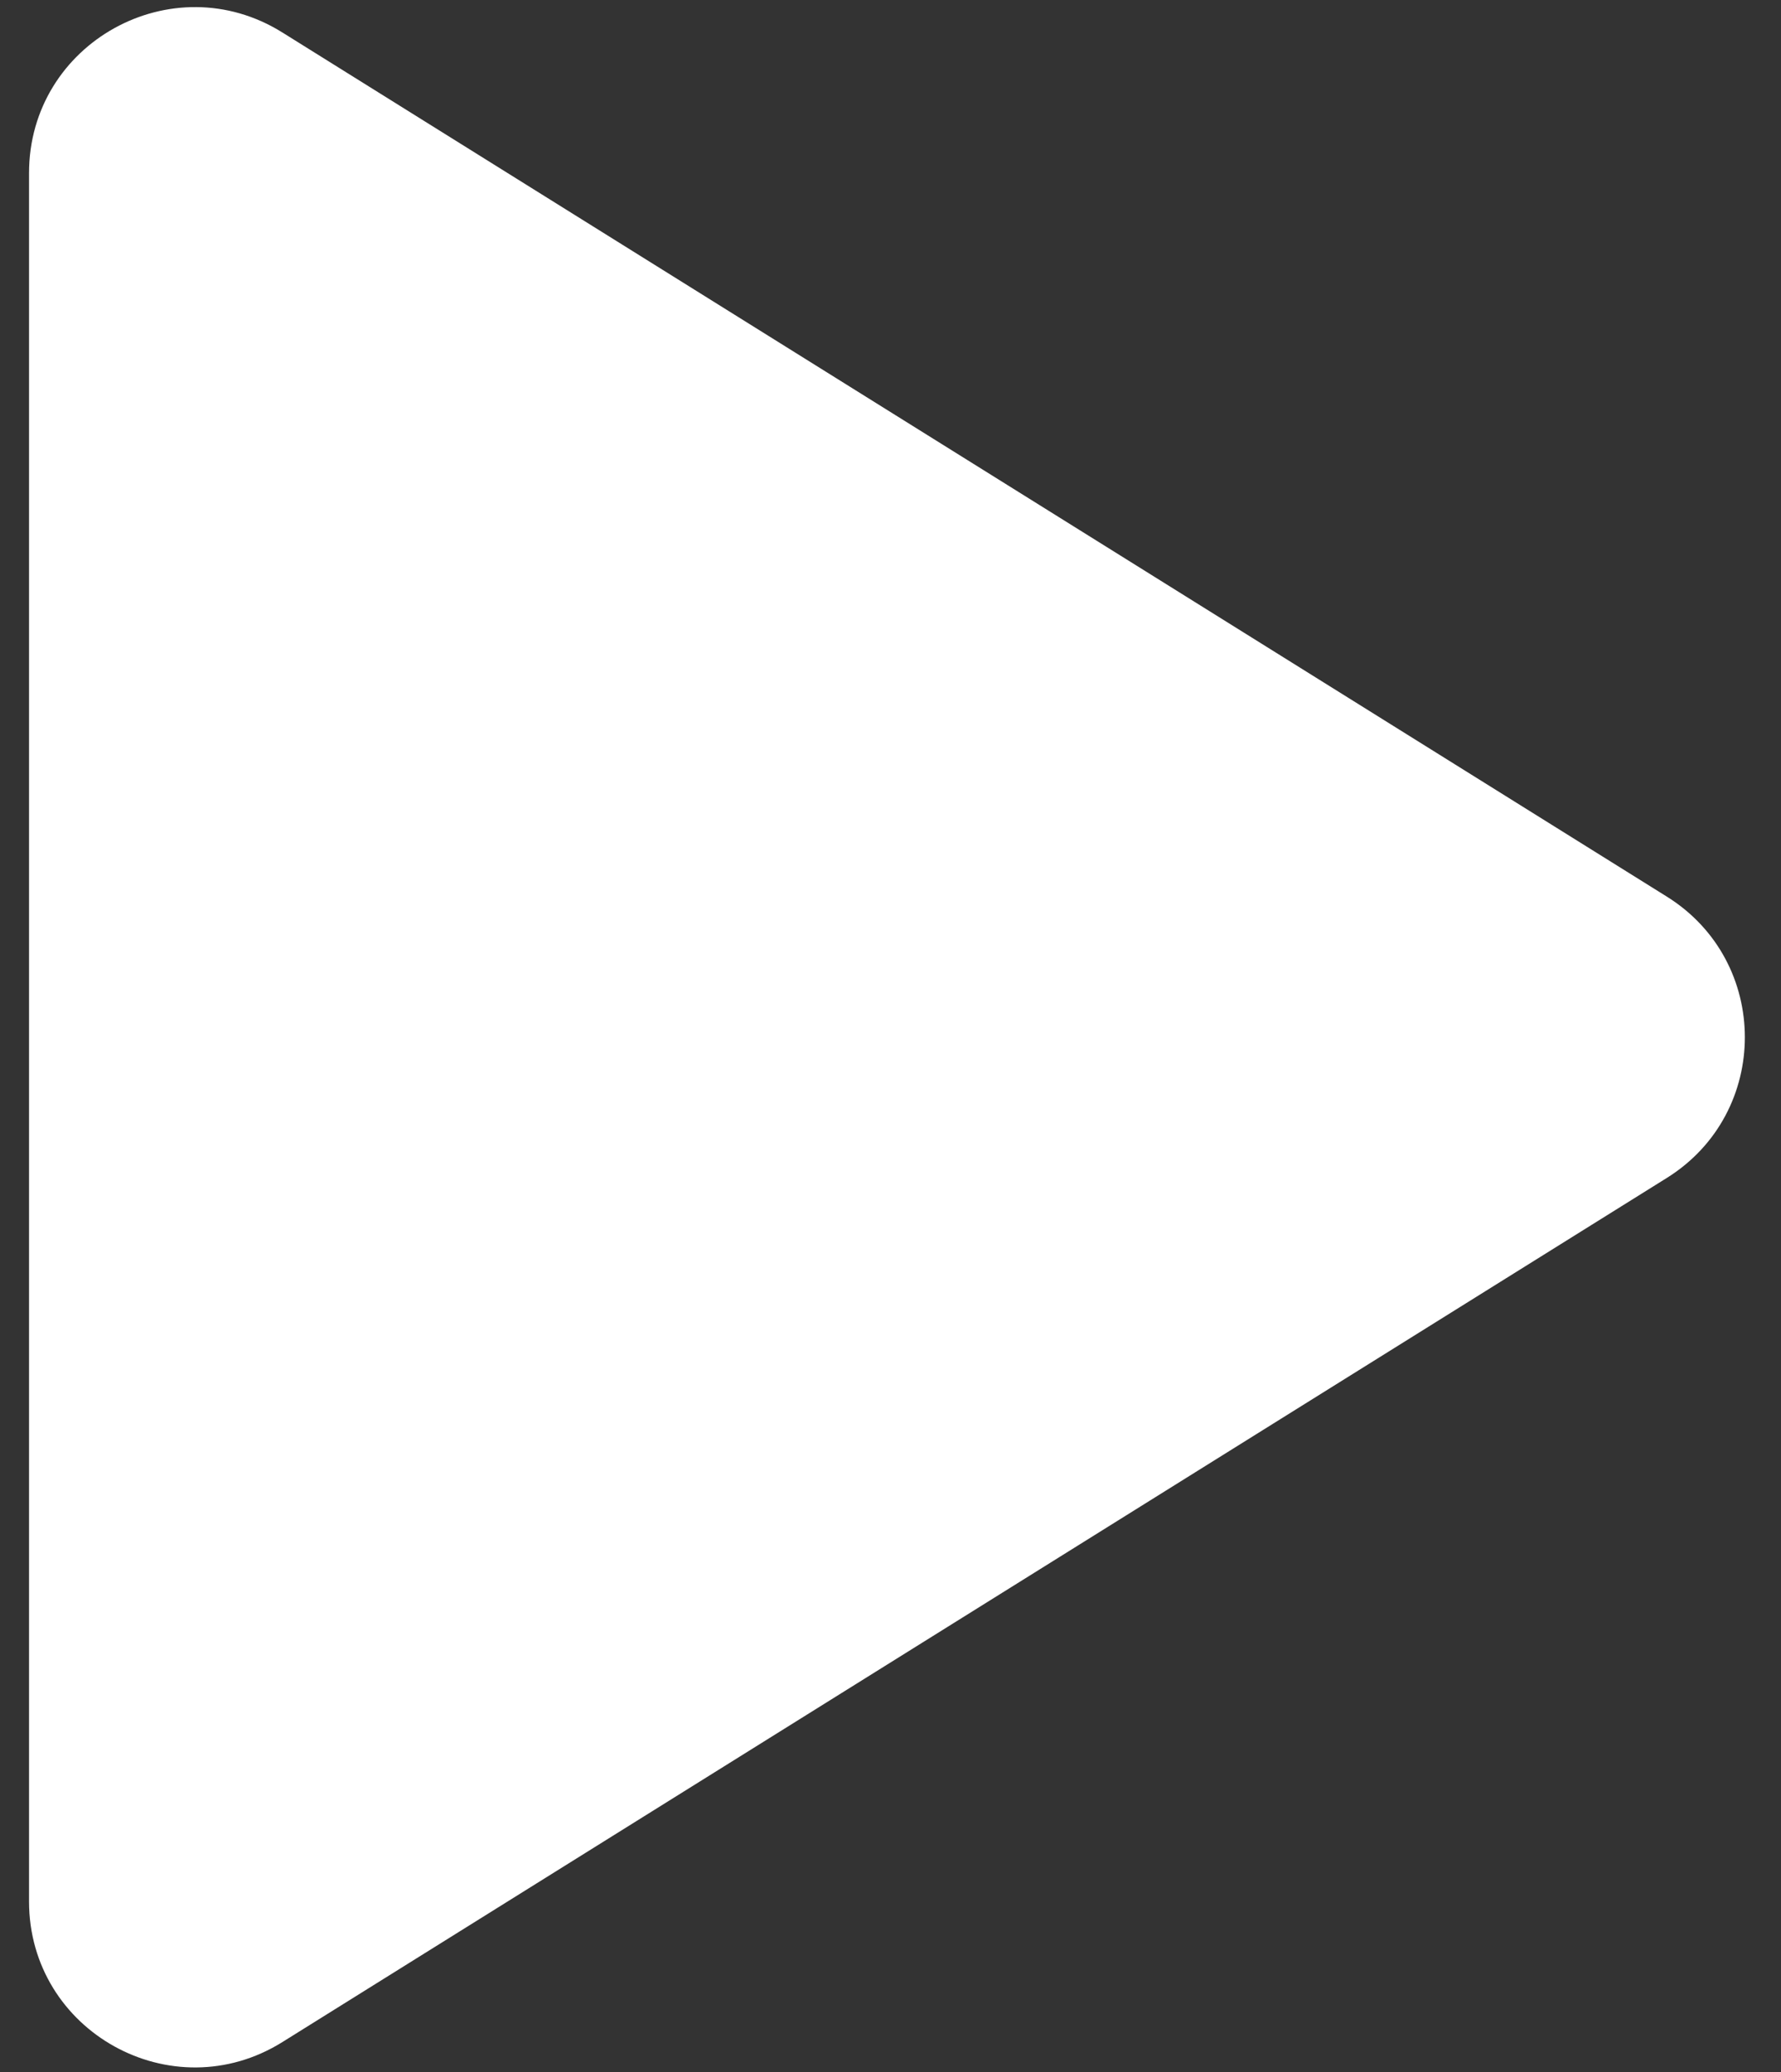 <svg width="43" height="50" viewBox="0 0 43 50" fill="none" xmlns="http://www.w3.org/2000/svg">
<rect x="0" y="0" width="43" height="50" fill="#333333" stroke="none"/>
<path d="M40.244 21.637C42.755 23.203 42.755 26.858 40.244 28.425L6.818 49.278C4.154 50.94 0.701 49.025 0.701 45.884L0.701 4.177C0.701 1.037 4.154 -0.878 6.818 0.784L40.244 21.637Z" fill="white"/>
</svg>
